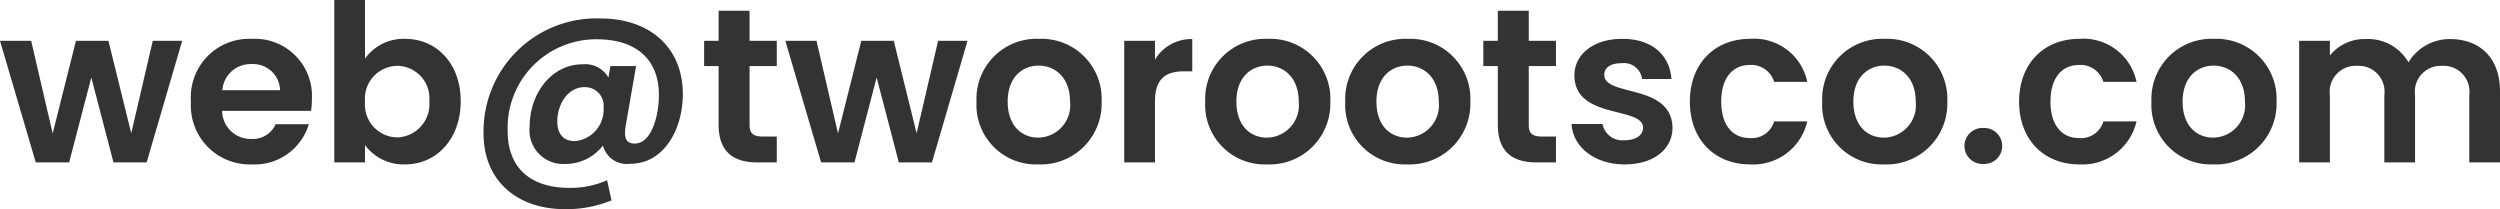 <svg xmlns="http://www.w3.org/2000/svg" width="227.8" height="19.06" viewBox="0 0 227.8 19.06">
  <path id="Path_18489" data-name="Path 18489" d="M3.4,1H6.44L8.46-6.74,10.48,1H13.5l3.24-11.08H14.06L12.1-1.66l-2.08-8.42H7.06L4.94-1.64,2.98-10.08H.14ZM23.02-7.96a2.462,2.462,0,0,1,2.64,2.38H20.4A2.573,2.573,0,0,1,23.02-7.96Zm5.26,5.48H25.26a2.283,2.283,0,0,1-2.22,1.34A2.592,2.592,0,0,1,20.38-3.7h8.1a6.545,6.545,0,0,0,.08-1.08,5.2,5.2,0,0,0-5.46-5.48,5.324,5.324,0,0,0-5.56,5.72A5.366,5.366,0,0,0,23.1,1.18,5.15,5.15,0,0,0,28.28-2.48ZM33.4-8.46V-13.8H30.6V1h2.8V-.58a4.363,4.363,0,0,0,3.66,1.76c2.84,0,5.06-2.3,5.06-5.76s-2.22-5.68-5.06-5.68A4.317,4.317,0,0,0,33.4-8.46Zm5.86,3.88a3.031,3.031,0,0,1-2.94,3.3A2.991,2.991,0,0,1,33.4-4.54,2.991,2.991,0,0,1,36.32-7.8,2.959,2.959,0,0,1,39.26-4.58Zm18.32,5.7c3.08,0,4.78-3.16,4.78-6.36,0-4.08-2.84-6.88-7.54-6.88A10.294,10.294,0,0,0,44.2-1.62c0,4.18,2.94,6.88,7.44,6.88a10.863,10.863,0,0,0,4.22-.8l-.4-1.84a8.244,8.244,0,0,1-3.42.7c-3.58,0-5.64-1.84-5.64-5.16a8.063,8.063,0,0,1,8.12-8.38c3.62,0,5.66,1.86,5.66,5.08,0,1.9-.68,4.42-2.2,4.42-.9,0-.98-.64-.82-1.66l.94-5.4H55.76l-.18,1.04a2.446,2.446,0,0,0-2.36-1.2c-2.86,0-4.82,2.7-4.82,5.68a3.071,3.071,0,0,0,3.24,3.4A4.3,4.3,0,0,0,55.08-.54,2.246,2.246,0,0,0,57.58,1.12Zm-2.44-5.1A2.882,2.882,0,0,1,52.52-.94c-1.1,0-1.6-.74-1.6-1.78,0-1.58.96-3.14,2.48-3.14A1.7,1.7,0,0,1,55.14-3.98ZM65.62-2.44C65.62.1,67.04,1,69.16,1h1.76V-1.36h-1.3c-.88,0-1.18-.32-1.18-1.06V-7.78h2.48v-2.3H68.44v-2.74H65.62v2.74H64.3v2.3h1.32ZM74.96,1H78l2.02-7.74L82.04,1h3.02L88.3-10.08H85.62L83.66-1.66l-2.08-8.42H78.62L76.5-1.64l-1.96-8.44H71.7Zm25.56-5.54a5.475,5.475,0,0,0-5.7-5.72,5.475,5.475,0,0,0-5.7,5.72,5.423,5.423,0,0,0,5.62,5.72A5.54,5.54,0,0,0,100.52-4.54Zm-8.56,0c0-2.22,1.34-3.28,2.82-3.28s2.86,1.06,2.86,3.28a2.949,2.949,0,0,1-2.9,3.28C93.24-1.26,91.96-2.34,91.96-4.54Zm13.42.02c0-2.14,1-2.78,2.66-2.78h.74v-2.94a3.843,3.843,0,0,0-3.4,1.88v-1.72h-2.8V1h2.8Zm15.98-.02a5.475,5.475,0,0,0-5.7-5.72,5.475,5.475,0,0,0-5.7,5.72,5.423,5.423,0,0,0,5.62,5.72A5.54,5.54,0,0,0,121.36-4.54Zm-8.56,0c0-2.22,1.34-3.28,2.82-3.28s2.86,1.06,2.86,3.28a2.949,2.949,0,0,1-2.9,3.28C114.08-1.26,112.8-2.34,112.8-4.54Zm21.32,0a5.475,5.475,0,0,0-5.7-5.72,5.475,5.475,0,0,0-5.7,5.72,5.423,5.423,0,0,0,5.62,5.72A5.54,5.54,0,0,0,134.12-4.54Zm-8.56,0c0-2.22,1.34-3.28,2.82-3.28s2.86,1.06,2.86,3.28a2.949,2.949,0,0,1-2.9,3.28C126.84-1.26,125.56-2.34,125.56-4.54Zm11.06,2.1C136.62.1,138.04,1,140.16,1h1.76V-1.36h-1.3c-.88,0-1.18-.32-1.18-1.06V-7.78h2.48v-2.3h-2.48v-2.74h-2.82v2.74H135.3v2.3h1.32Zm15.92.28c-.08-4.06-6.22-2.8-6.22-4.82,0-.64.54-1.06,1.58-1.06a1.651,1.651,0,0,1,1.86,1.44h2.68c-.16-2.2-1.78-3.66-4.46-3.66-2.74,0-4.38,1.48-4.38,3.32,0,4.06,6.26,2.8,6.26,4.78,0,.64-.6,1.14-1.7,1.14a1.839,1.839,0,0,1-2-1.48h-2.82c.12,2.06,2.06,3.68,4.84,3.68C150.88,1.18,152.54-.26,152.54-2.16Zm1.58-2.38c0,3.48,2.28,5.72,5.48,5.72a5.054,5.054,0,0,0,5.22-3.92H161.8a2.113,2.113,0,0,1-2.22,1.52c-1.56,0-2.6-1.16-2.6-3.32s1.04-3.34,2.6-3.34a2.177,2.177,0,0,1,2.22,1.54h3.02a4.943,4.943,0,0,0-5.22-3.92C156.4-10.26,154.12-8.02,154.12-4.54Zm23.46,0a5.475,5.475,0,0,0-5.7-5.72,5.475,5.475,0,0,0-5.7,5.72,5.423,5.423,0,0,0,5.62,5.72A5.54,5.54,0,0,0,177.58-4.54Zm-8.56,0c0-2.22,1.34-3.28,2.82-3.28s2.86,1.06,2.86,3.28a2.949,2.949,0,0,1-2.9,3.28C170.3-1.26,169.02-2.34,169.02-4.54ZM182.58-.5a1.637,1.637,0,0,0-1.7-1.64A1.648,1.648,0,0,0,179.14-.5a1.648,1.648,0,0,0,1.74,1.64A1.637,1.637,0,0,0,182.58-.5Zm1.54-4.04c0,3.48,2.28,5.72,5.48,5.72a5.054,5.054,0,0,0,5.22-3.92H191.8a2.113,2.113,0,0,1-2.22,1.52c-1.56,0-2.6-1.16-2.6-3.32s1.04-3.34,2.6-3.34a2.177,2.177,0,0,1,2.22,1.54h3.02a4.943,4.943,0,0,0-5.22-3.92C186.4-10.26,184.12-8.02,184.12-4.54Zm23.46,0a5.475,5.475,0,0,0-5.7-5.72,5.475,5.475,0,0,0-5.7,5.72,5.423,5.423,0,0,0,5.62,5.72A5.54,5.54,0,0,0,207.58-4.54Zm-8.56,0c0-2.22,1.34-3.28,2.82-3.28s2.86,1.06,2.86,3.28a2.949,2.949,0,0,1-2.9,3.28C200.3-1.26,199.02-2.34,199.02-4.54ZM225.14,1h2.8V-5.5c0-3.06-1.88-4.74-4.54-4.74a4.387,4.387,0,0,0-3.8,2.12,4.241,4.241,0,0,0-3.9-2.12,4.034,4.034,0,0,0-3.26,1.5v-1.34h-2.8V1h2.8V-5.12a2.367,2.367,0,0,1,2.5-2.68,2.357,2.357,0,0,1,2.46,2.68V1h2.8V-5.12a2.362,2.362,0,0,1,2.48-2.68,2.357,2.357,0,0,1,2.46,2.68Z" transform="translate(-0.14 13.8)" fill="#333"/>
</svg>

